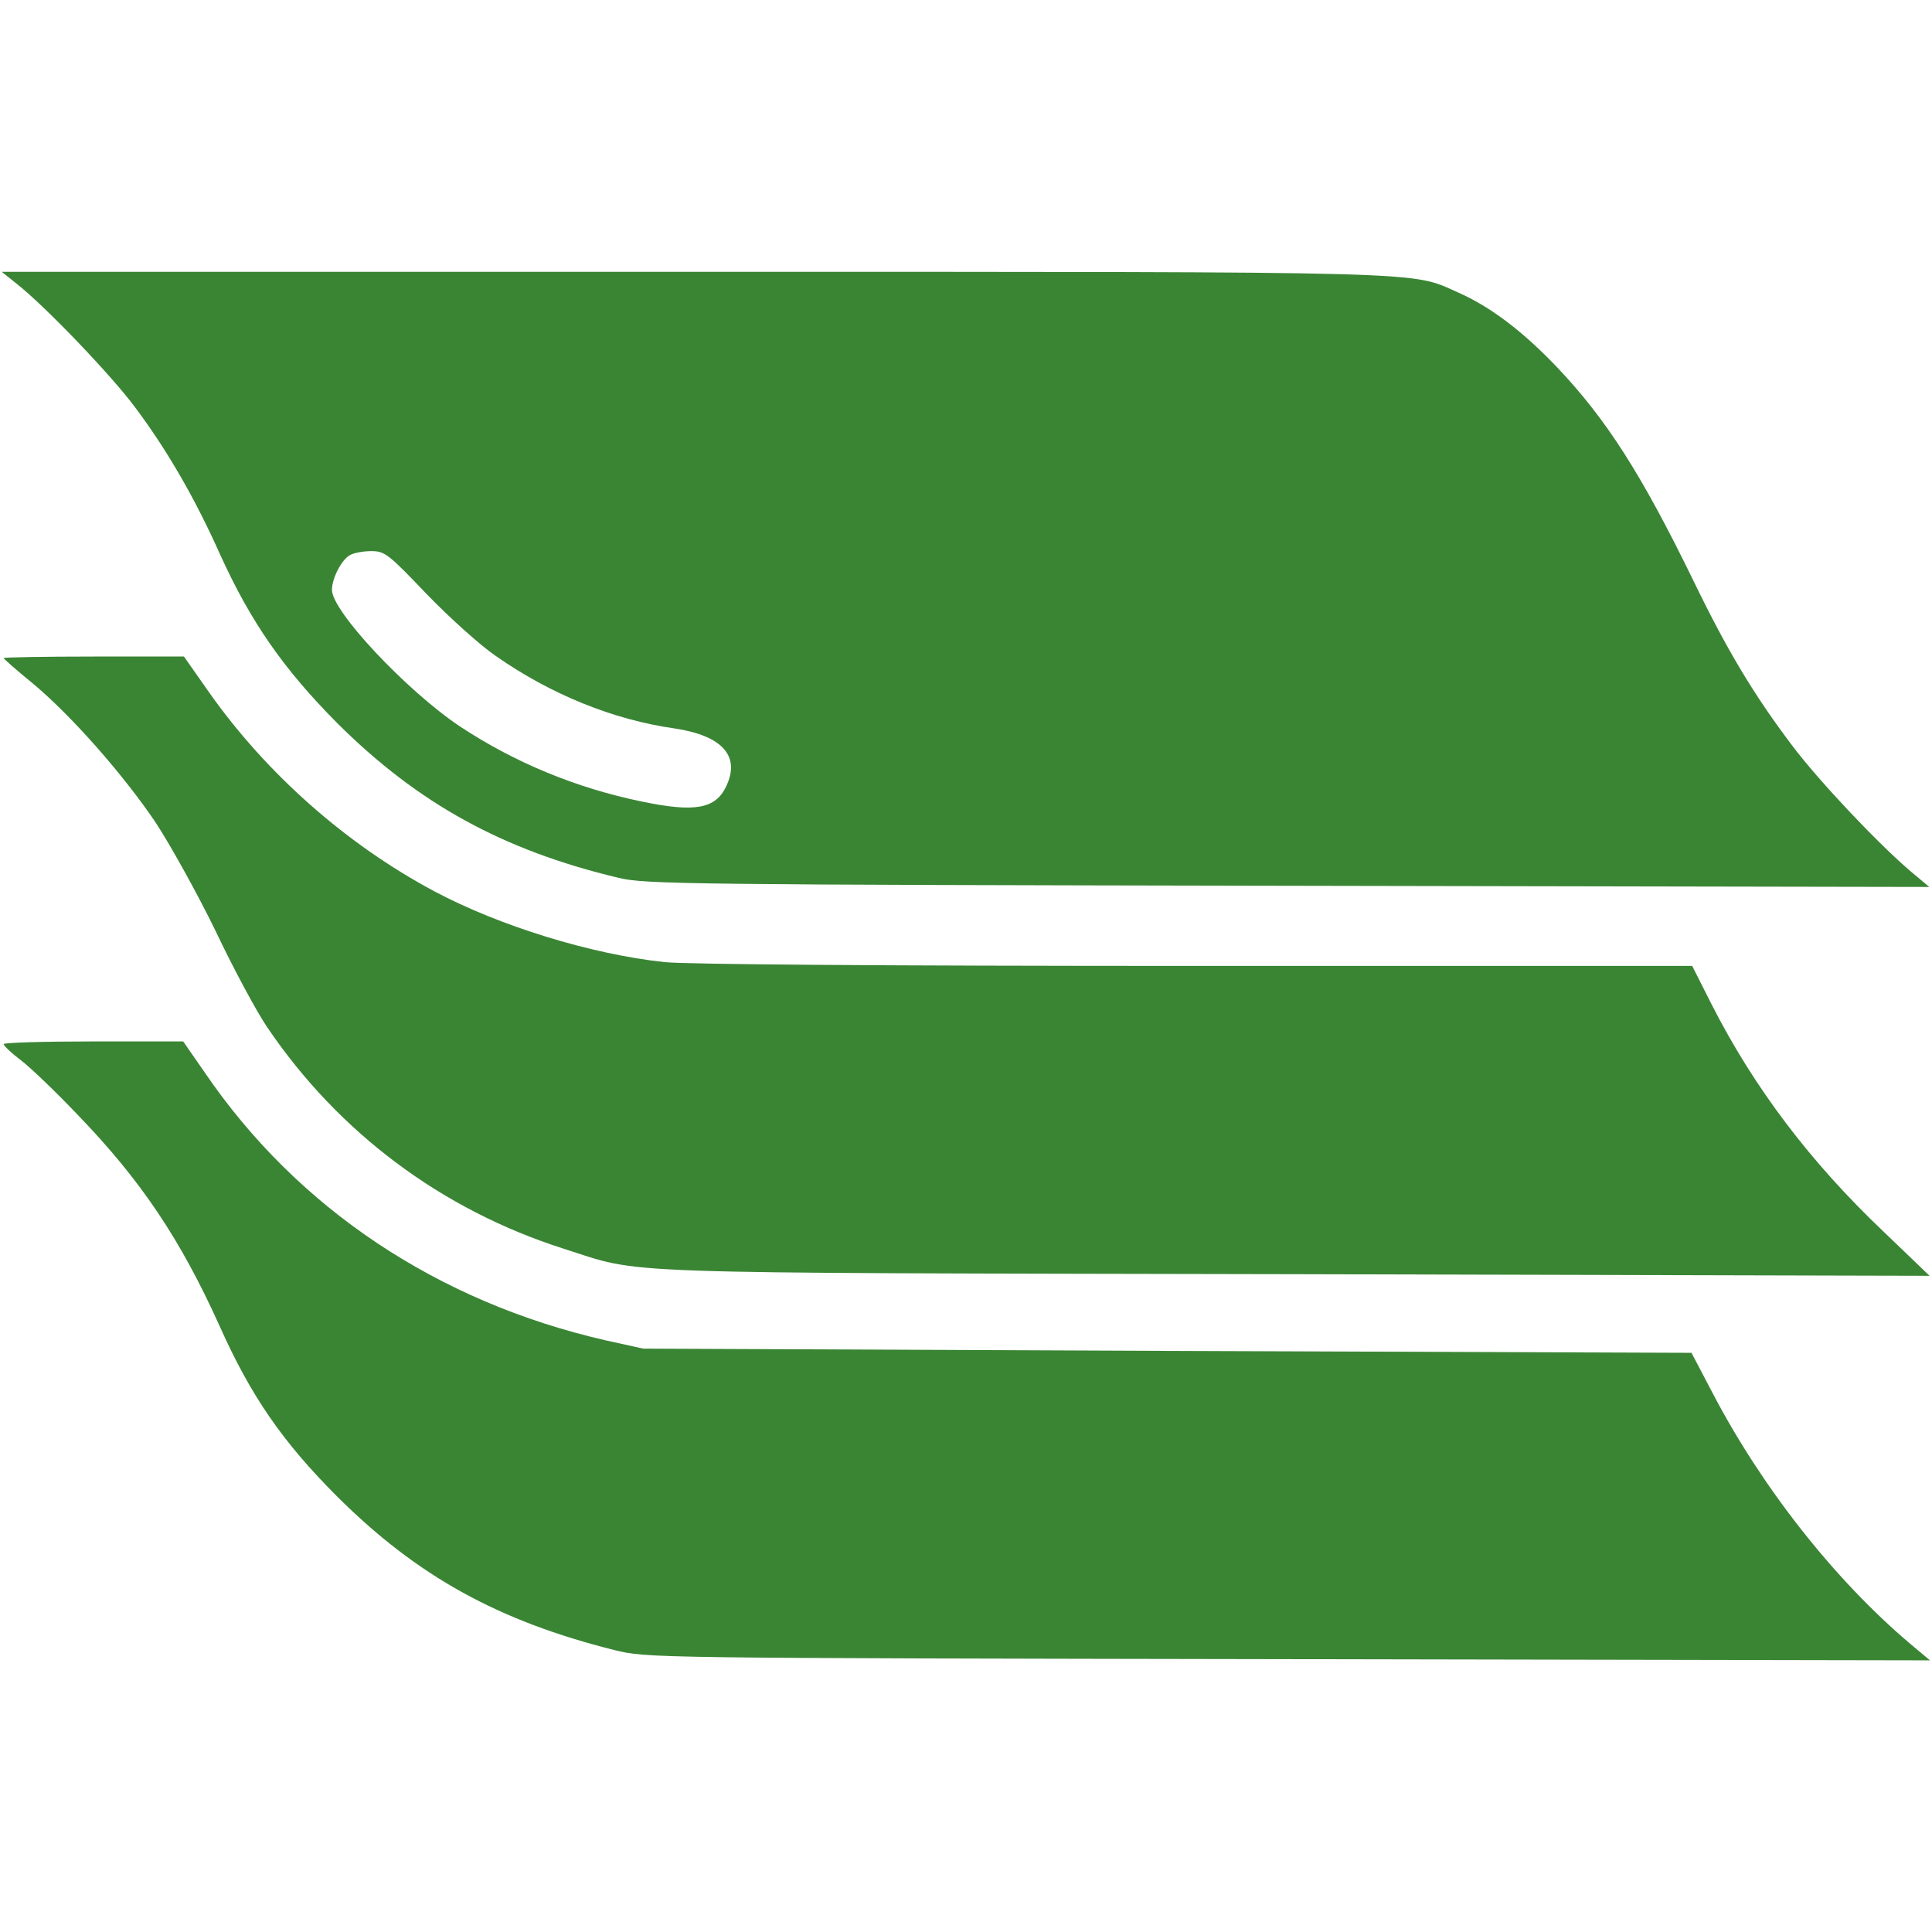 <?xml version="1.0" encoding="UTF-8"?> <svg xmlns="http://www.w3.org/2000/svg" width="23" height="23" viewBox="0 0 23 23" fill="none"><path d="M0.201 3.38C0.547 3.654 1.333 4.476 1.612 4.854C1.998 5.37 2.33 5.95 2.622 6.605C2.986 7.405 3.373 7.962 4.015 8.609C4.976 9.566 5.987 10.123 7.366 10.451C7.681 10.527 8.188 10.532 15.335 10.545L22.968 10.559L22.747 10.374C22.357 10.042 21.665 9.31 21.341 8.883C20.879 8.272 20.564 7.746 20.165 6.924C19.54 5.64 19.122 4.988 18.529 4.364C18.12 3.937 17.739 3.65 17.361 3.483C16.782 3.227 17.186 3.236 8.251 3.236H0.021L0.201 3.38ZM5.08 7.073C5.349 7.351 5.718 7.684 5.902 7.809C6.558 8.268 7.303 8.569 8.031 8.672C8.597 8.757 8.817 9 8.646 9.359C8.521 9.629 8.274 9.674 7.645 9.543C6.859 9.382 6.122 9.076 5.471 8.645C4.842 8.223 3.952 7.279 3.952 7.023C3.952 6.884 4.064 6.668 4.163 6.61C4.208 6.583 4.321 6.561 4.419 6.561C4.581 6.561 4.621 6.592 5.08 7.073Z" fill="#3A8534"></path><path d="M0.043 7.834C0.043 7.843 0.196 7.978 0.389 8.135C0.847 8.517 1.462 9.213 1.853 9.792C2.024 10.053 2.347 10.632 2.568 11.086C2.783 11.54 3.062 12.056 3.183 12.232C4.032 13.485 5.258 14.401 6.705 14.864C7.68 15.174 7.078 15.152 15.424 15.169L22.971 15.188L22.423 14.662C21.552 13.835 20.882 12.95 20.379 11.962L20.145 11.499H14.247C10.505 11.499 8.192 11.481 7.913 11.454C7.033 11.36 5.946 11.023 5.169 10.61C4.126 10.053 3.179 9.217 2.496 8.252L2.19 7.816H1.117C0.528 7.816 0.043 7.825 0.043 7.834Z" fill="#3A8534"></path><path d="M0.043 12.43C0.047 12.452 0.137 12.538 0.25 12.623C0.362 12.708 0.672 13.005 0.932 13.279C1.678 14.052 2.15 14.757 2.612 15.781C2.985 16.617 3.363 17.165 4.014 17.816C4.966 18.764 5.932 19.298 7.316 19.644C7.702 19.739 7.72 19.739 15.339 19.752L22.976 19.766L22.729 19.559C21.835 18.8 20.972 17.704 20.384 16.576L20.137 16.105L13.897 16.082L7.657 16.055L7.208 15.956C5.209 15.498 3.538 14.384 2.437 12.767L2.181 12.398H1.112C0.524 12.398 0.043 12.412 0.043 12.43Z" fill="#3A8534"></path></svg> 